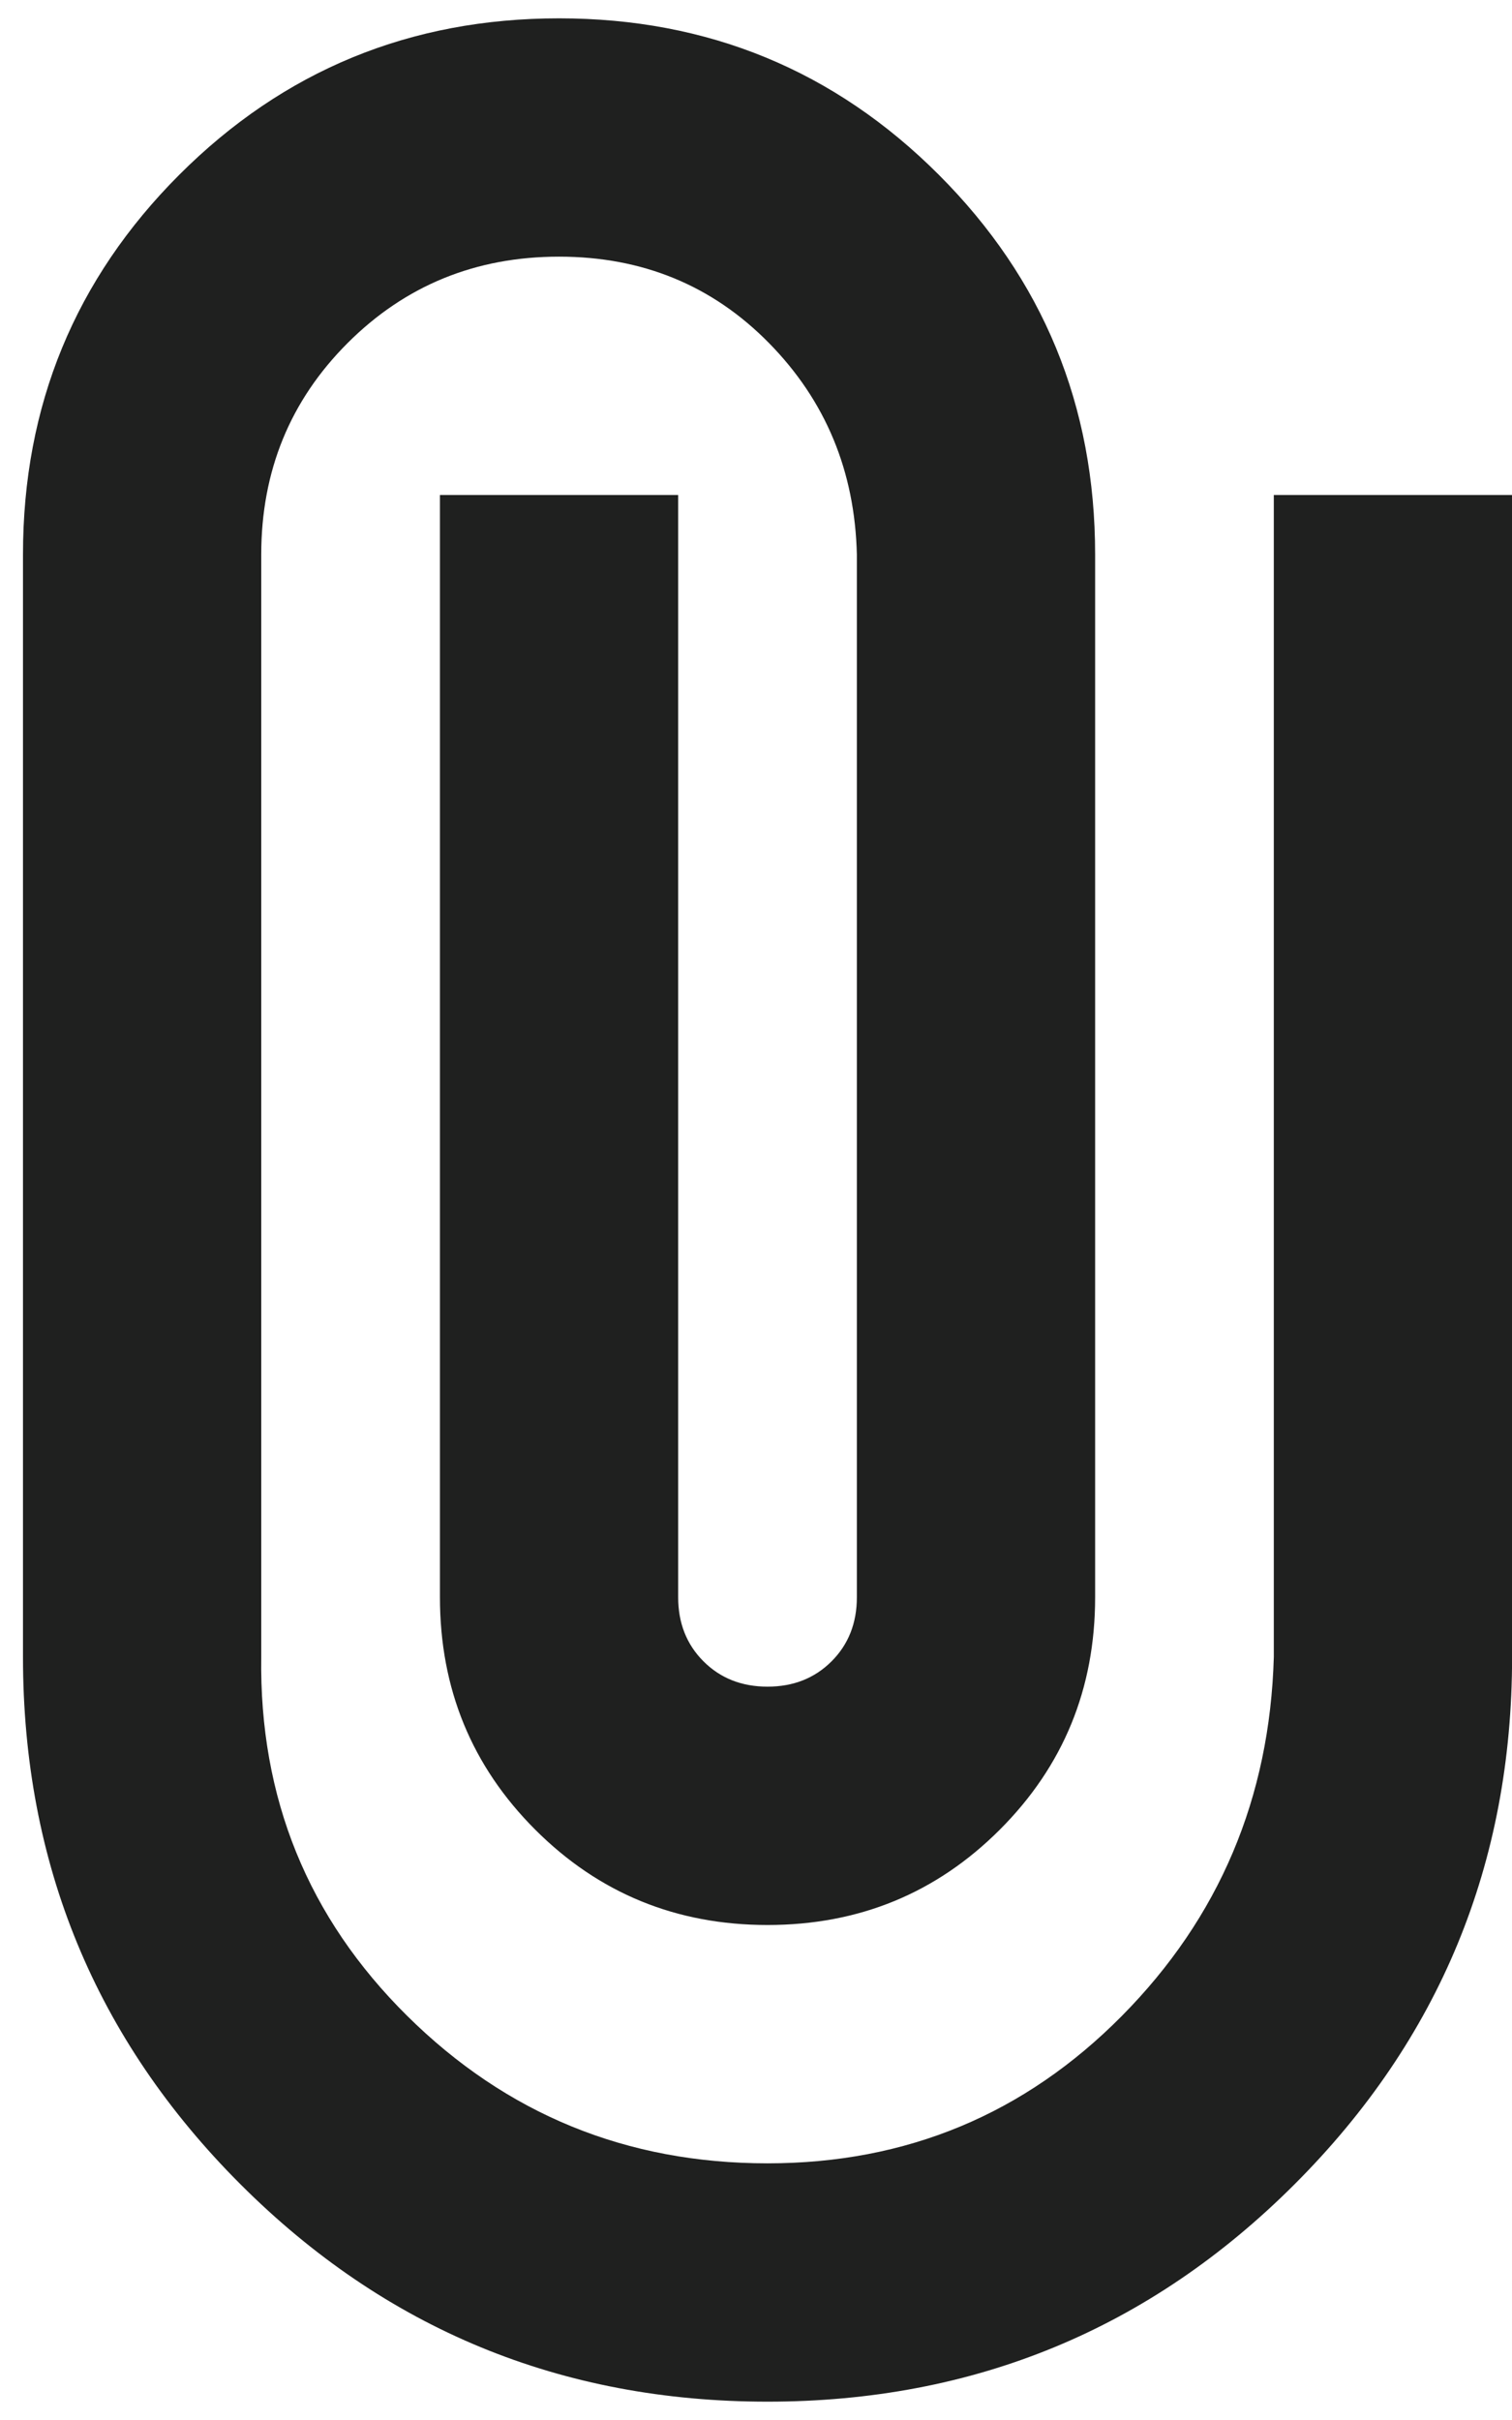 <svg xmlns="http://www.w3.org/2000/svg" width="55" height="88" viewBox="0 0 55 88" fill="none"><path d="M55.003 60.25C55.003 67.761 52.367 74.153 47.094 79.425C41.822 84.697 35.43 87.333 27.919 87.333C20.408 87.333 14.017 84.697 8.744 79.425C3.472 74.153 0.836 67.761 0.836 60.25V20.167C0.836 14.75 2.732 10.146 6.523 6.354C10.315 2.563 14.919 0.667 20.336 0.667C25.753 0.667 30.357 2.563 34.148 6.354C37.94 10.146 39.836 14.75 39.836 20.167V58.083C39.836 61.406 38.68 64.222 36.369 66.533C34.058 68.844 31.241 70 27.919 70C24.597 70 21.78 68.844 19.469 66.533C17.158 64.222 16.003 61.406 16.003 58.083V18H24.669V58.083C24.669 59.022 24.976 59.799 25.59 60.413C26.204 61.026 26.98 61.333 27.919 61.333C28.858 61.333 29.634 61.026 30.248 60.413C30.862 59.799 31.169 59.022 31.169 58.083V20.167C31.097 17.133 30.032 14.569 27.973 12.475C25.915 10.381 23.369 9.333 20.336 9.333C17.303 9.333 14.739 10.381 12.644 12.475C10.55 14.569 9.503 17.133 9.503 20.167V60.25C9.43 65.378 11.2 69.729 14.811 73.304C18.422 76.879 22.791 78.667 27.919 78.667C32.975 78.667 37.272 76.879 40.811 73.304C44.35 69.729 46.191 65.378 46.336 60.25V18H55.003V60.25Z" fill="#1F201F"></path></svg>